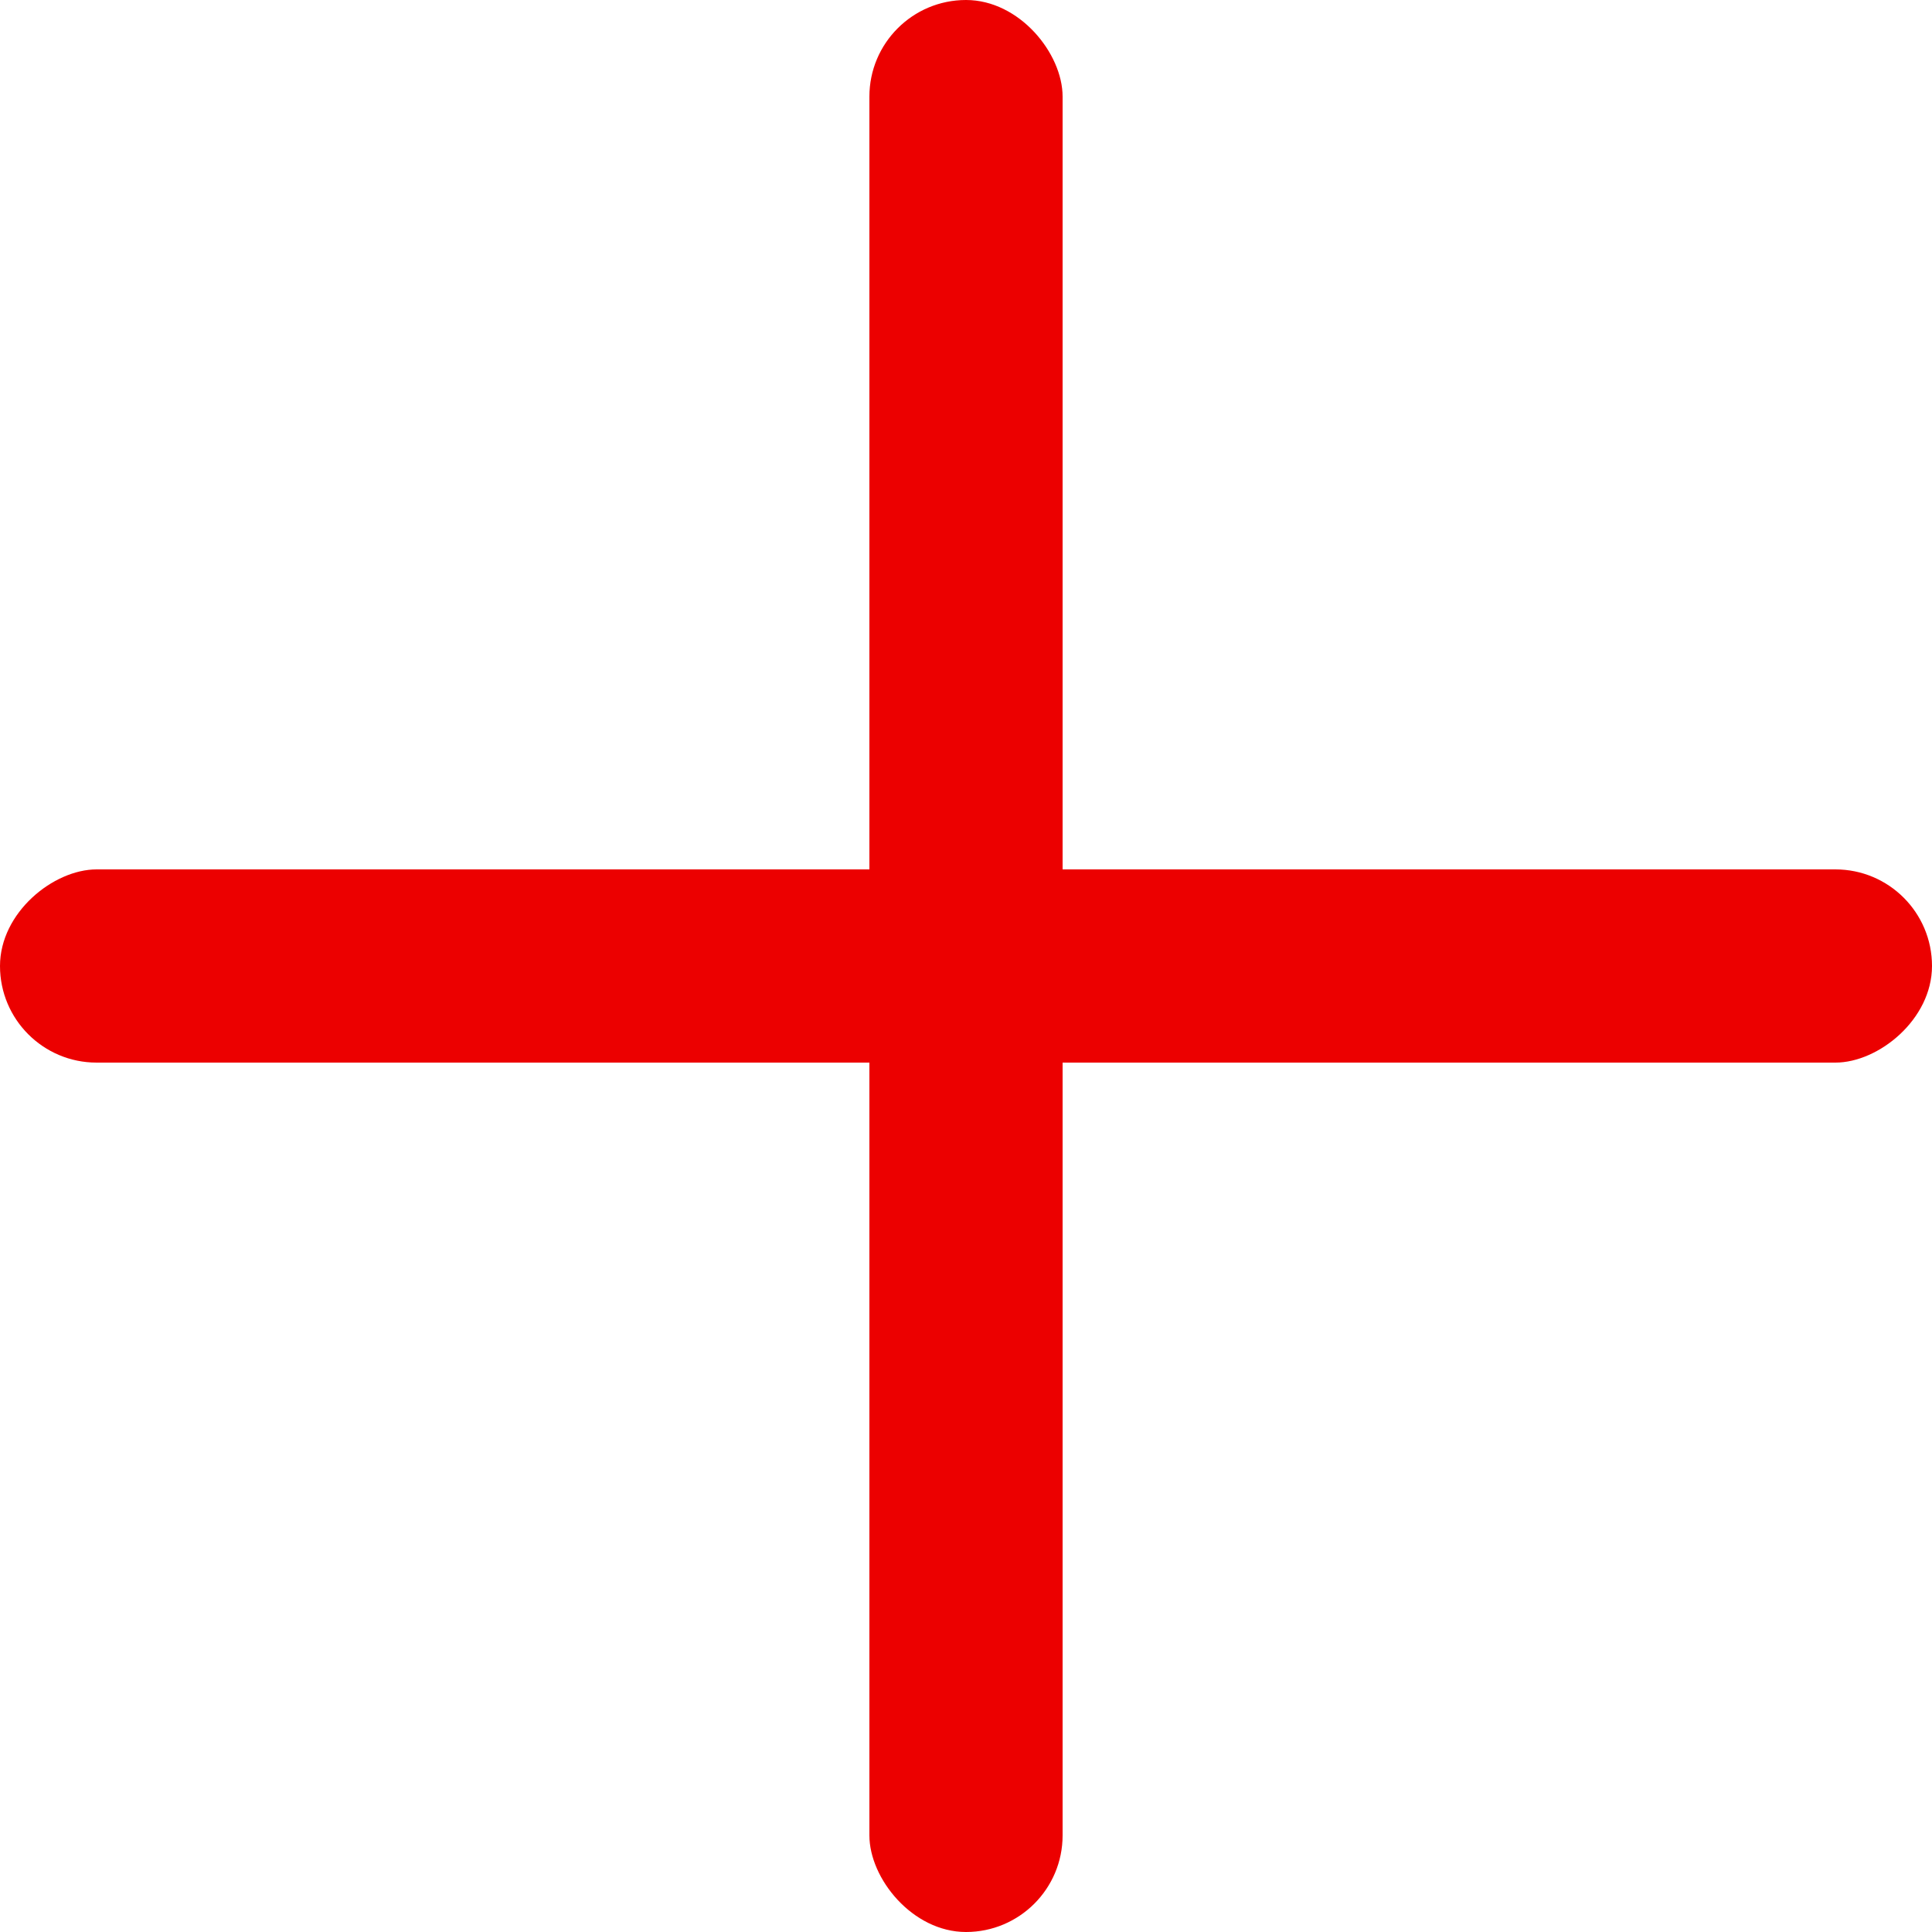 <svg width="20" height="20" viewBox="0 0 20 20" fill="none" xmlns="http://www.w3.org/2000/svg">
<rect x="9" width="2" height="20" rx="1" fill="#EC0000"/>
<rect x="20" y="9" width="2" height="20" rx="1" transform="rotate(90 20 9)" fill="#EC0000"/>
</svg>
